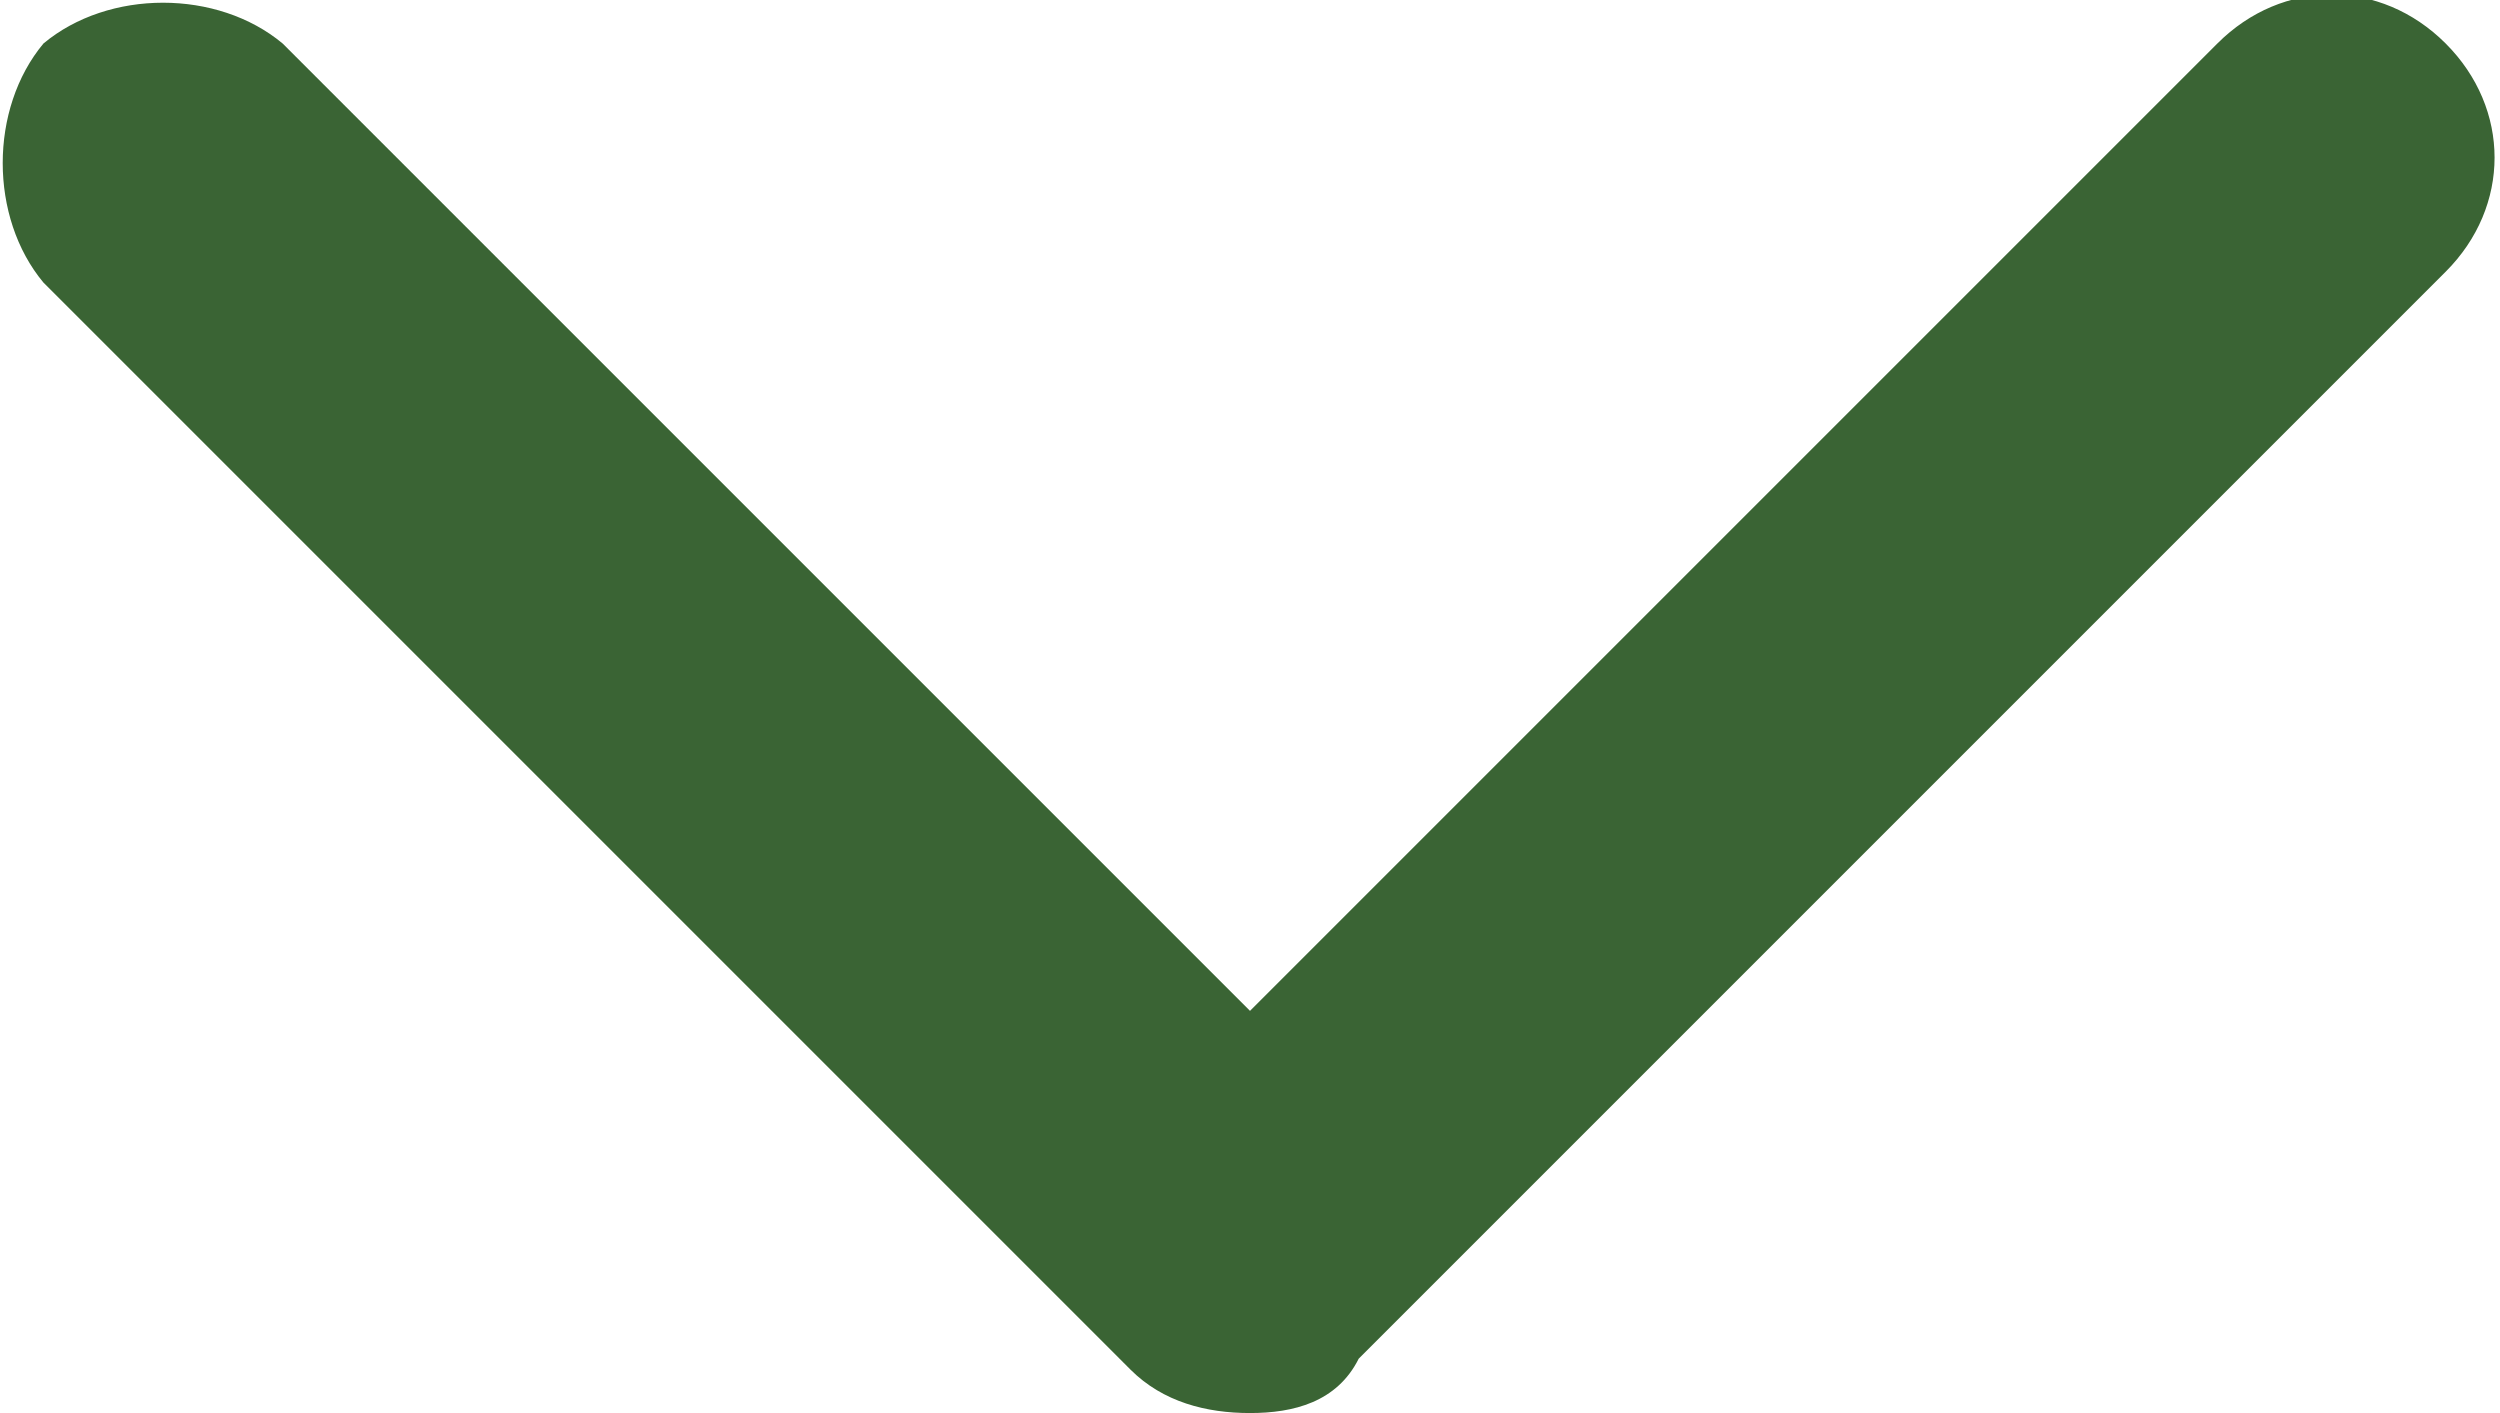 <?xml version="1.0" encoding="utf-8"?>
<!-- Generator: Adobe Illustrator 19.0.0, SVG Export Plug-In . SVG Version: 6.00 Build 0)  -->
<svg version="1.1" id="Capa_1" xmlns="http://www.w3.org/2000/svg" xmlns:xlink="http://www.w3.org/1999/xlink" x="0px" y="0px"
	 viewBox="0 0 23 13" style="enable-background:new 0 0 23 13;" xml:space="preserve">
<style type="text/css">
	.st0{fill:#3A6434;}
</style>
<path id="XMLID_366_" class="st0" d="M11.5,13c-0.4,0-0.8-0.1-1.1-0.4l-10-10C-0.1,2-0.1,1,0.4,0.4C1-0.1,2-0.1,2.6,0.4l8.9,8.9
	l8.9-8.9c0.6-0.6,1.5-0.6,2.1,0c0.6,0.6,0.6,1.5,0,2.1l-10,10C12.3,12.9,11.9,13,11.5,13z"/>
</svg>

